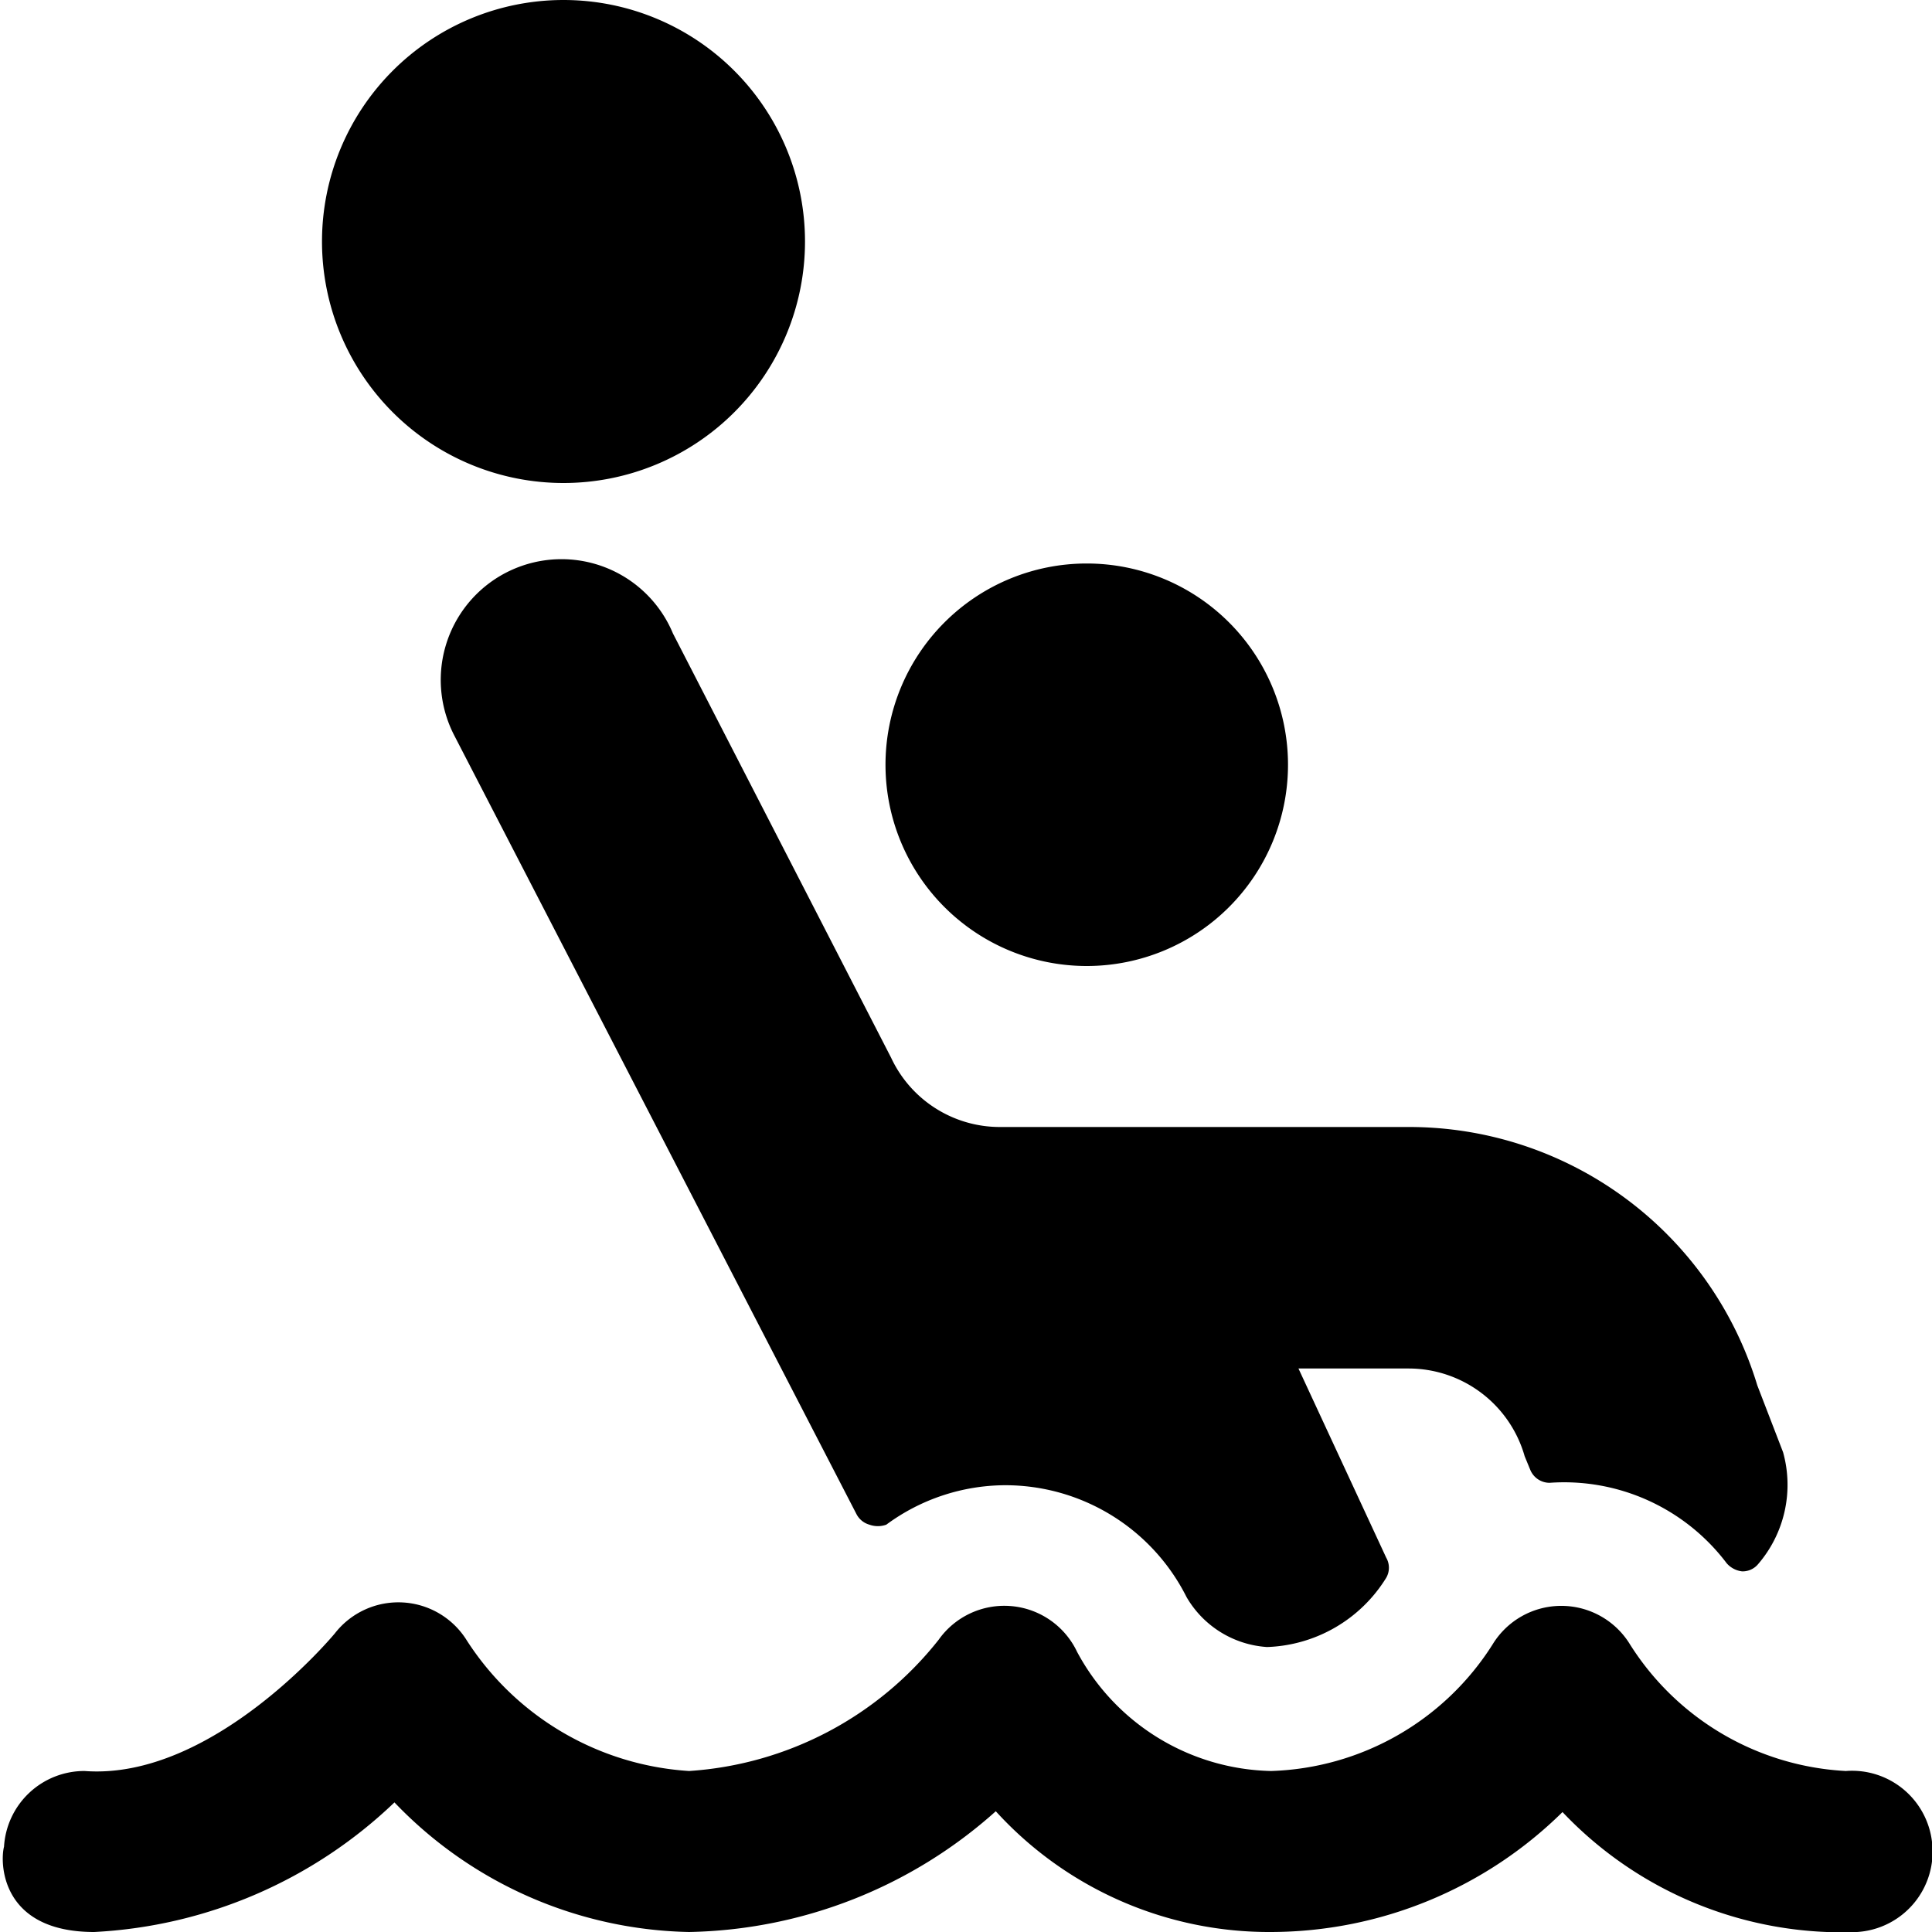 <svg xmlns="http://www.w3.org/2000/svg" viewBox="0 0 24 24"><g><path d="M11 9.5a2.5 2.5 0 1 0 5 0 2.5 2.5 0 1 0 -5 0" fill="#000000" stroke-width="1"></path><path d="M14.74 19.84a1.25 1.25 0 0 0 1 0.62 1.81 1.81 0 0 0 1.48 -0.86 0.25 0.25 0 0 0 0 -0.25L16.13 17h1.37a1.5 1.5 0 0 1 1.44 1.09l0.07 0.17a0.26 0.26 0 0 0 0.24 0.16 2.53 2.53 0 0 1 2.2 1 0.3 0.3 0 0 0 0.19 0.1 0.25 0.25 0 0 0 0.2 -0.09 1.51 1.51 0 0 0 0.31 -1.39l-0.32 -0.83A4.52 4.52 0 0 0 17.5 14h-5.08a1.49 1.49 0 0 1 -1.35 -0.86L8.36 7.87a1.5 1.5 0 1 0 -2.72 1.26l5 9.68a0.26 0.26 0 0 0 0.16 0.13 0.31 0.31 0 0 0 0.21 0 2.5 2.5 0 0 1 1.47 -0.49 2.52 2.52 0 0 1 2.26 1.39Z" fill="#000000" stroke-width="1"></path><path d="M4 3a3 3 0 1 0 6 0 3 3 0 1 0 -6 0" fill="#000000" stroke-width="1"></path><path d="M22.93 22a3.38 3.38 0 0 1 -2.68 -1.57 1 1 0 0 0 -1.71 0A3.38 3.38 0 0 1 15.79 22a2.8 2.8 0 0 1 -2.41 -1.48 1 1 0 0 0 -1.72 -0.15A4.31 4.31 0 0 1 8.56 22a3.55 3.55 0 0 1 -2.76 -1.62 1 1 0 0 0 -1.64 -0.09S2.65 22.12 1.05 22a1 1 0 0 0 -1 0.94C0 23.13 0 24 1.17 24a5.82 5.82 0 0 0 3.73 -1.61A5.2 5.2 0 0 0 8.56 24a5.87 5.87 0 0 0 3.81 -1.5 4.59 4.59 0 0 0 3.42 1.5 5.17 5.17 0 0 0 3.62 -1.49A4.78 4.78 0 0 0 23.07 24a1 1 0 0 0 0.93 -1.12 1 1 0 0 0 -1.07 -0.88Z" fill="#000000" stroke-width="1"></path></g></svg>